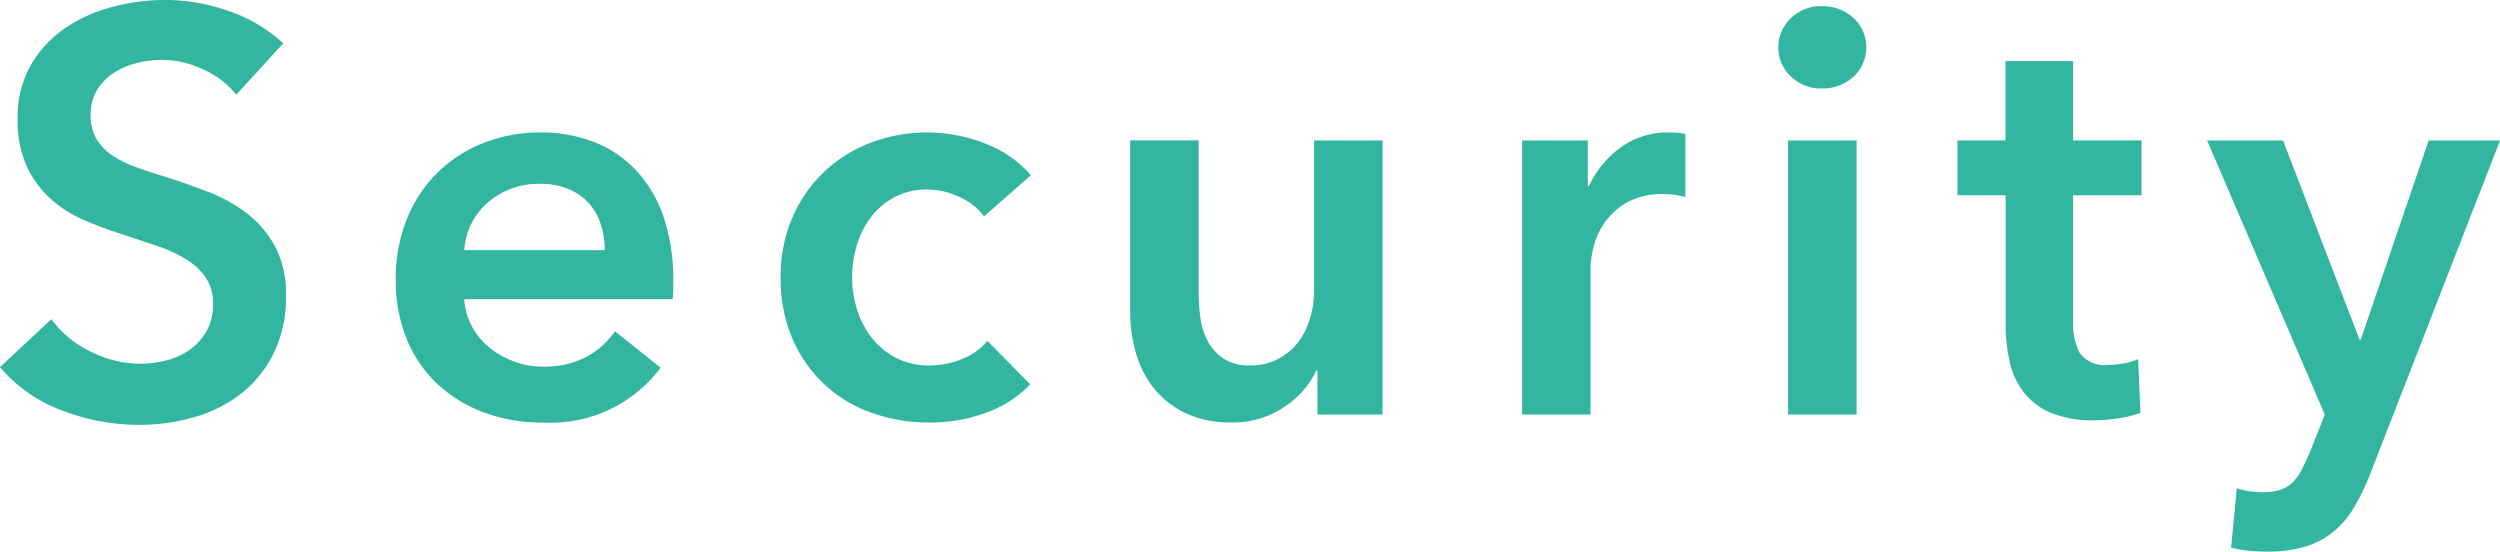 <svg xmlns="http://www.w3.org/2000/svg" width="148.844" height="32.843" viewBox="0 0 148.844 32.843">
  <defs>
    <style>
      .cls-1 {
        fill: #32b6a0;
        fill-rule: evenodd;
      }
    </style>
  </defs>
  <path id="quality_head.svg" class="cls-1" d="M742.518,580.8a9.089,9.089,0,0,0-3.281-1.938,11.437,11.437,0,0,0-3.723-.646,12.338,12.338,0,0,0-3.213.425,8.927,8.927,0,0,0-2.822,1.292,6.768,6.768,0,0,0-2.006,2.193,6.222,6.222,0,0,0-.765,3.162,6.581,6.581,0,0,0,.544,2.839,6.1,6.1,0,0,0,1.411,1.921,7.222,7.222,0,0,0,1.955,1.258,21.466,21.466,0,0,0,2.176.816l2.142,0.714a8.516,8.516,0,0,1,1.768.8,3.957,3.957,0,0,1,1.19,1.088,2.68,2.68,0,0,1,.442,1.581,3.2,3.2,0,0,1-.391,1.649,3.51,3.51,0,0,1-1.02,1.105,4.089,4.089,0,0,1-1.411.629,6.544,6.544,0,0,1-1.53.187,6.653,6.653,0,0,1-2.907-.714,6.15,6.15,0,0,1-2.363-1.938l-3.06,2.856a8.869,8.869,0,0,0,3.672,2.567,12.636,12.636,0,0,0,4.59.867,11.738,11.738,0,0,0,3.366-.476,8.116,8.116,0,0,0,2.788-1.428,6.979,6.979,0,0,0,1.9-2.4,7.553,7.553,0,0,0,.714-3.383,6.009,6.009,0,0,0-.663-2.958,6.227,6.227,0,0,0-1.7-1.972,9.234,9.234,0,0,0-2.278-1.258q-1.24-.476-2.4-0.85-1.02-.306-1.87-0.612a6.381,6.381,0,0,1-1.445-.714,3.108,3.108,0,0,1-.935-0.986,2.711,2.711,0,0,1-.34-1.394,2.807,2.807,0,0,1,.391-1.513,3.194,3.194,0,0,1,1-1.02,4.531,4.531,0,0,1,1.36-.578,6.131,6.131,0,0,1,1.5-.187,5.725,5.725,0,0,1,2.5.595,5.2,5.2,0,0,1,1.921,1.479ZM753.3,593.109a4.026,4.026,0,0,1,1.411-2.839,4.584,4.584,0,0,1,3.111-1.105,4.229,4.229,0,0,1,1.717.323,3.336,3.336,0,0,1,1.9,2.125,5.043,5.043,0,0,1,.221,1.5H753.3Zm11.849-2.023a7.738,7.738,0,0,0-1.649-2.754,6.822,6.822,0,0,0-2.5-1.666,8.62,8.62,0,0,0-3.145-.561,9.146,9.146,0,0,0-3.417.629,7.987,7.987,0,0,0-4.556,4.522,9.362,9.362,0,0,0-.663,3.587,9.2,9.2,0,0,0,.663,3.587,7.592,7.592,0,0,0,1.836,2.669,8.268,8.268,0,0,0,2.771,1.683,9.974,9.974,0,0,0,3.5.595,8.175,8.175,0,0,0,7-3.264l-2.72-2.176a4.854,4.854,0,0,1-1.734,1.547,5.444,5.444,0,0,1-2.584.561,4.8,4.8,0,0,1-1.7-.306,5.159,5.159,0,0,1-1.462-.833,4.108,4.108,0,0,1-1.037-1.258,4.03,4.03,0,0,1-.459-1.615h12.41a4.514,4.514,0,0,0,.034-0.544v-0.544A11.379,11.379,0,0,0,765.145,591.086Zm21.879-2.431a6.58,6.58,0,0,0-2.669-1.87,9.456,9.456,0,0,0-6.868-.068,8.427,8.427,0,0,0-2.771,1.734,8.157,8.157,0,0,0-1.887,2.72,8.831,8.831,0,0,0-.7,3.57,9.011,9.011,0,0,0,.7,3.638,7.972,7.972,0,0,0,4.726,4.42,10.066,10.066,0,0,0,3.417.578,9.638,9.638,0,0,0,3.417-.595,6.768,6.768,0,0,0,2.6-1.683l-2.55-2.584a3.642,3.642,0,0,1-1.53,1.088,5.185,5.185,0,0,1-1.9.374,4.261,4.261,0,0,1-2.023-.459,4.409,4.409,0,0,1-1.445-1.207,5.254,5.254,0,0,1-.867-1.683,6.348,6.348,0,0,1-.289-1.887,6.7,6.7,0,0,1,.272-1.887,5.178,5.178,0,0,1,.833-1.683,4.274,4.274,0,0,1,1.411-1.207,4.085,4.085,0,0,1,1.972-.459,4.421,4.421,0,0,1,1.938.459,3.609,3.609,0,0,1,1.428,1.139Zm20.943-2.074h-4.08v8.976a5.62,5.62,0,0,1-.238,1.615,4.423,4.423,0,0,1-.7,1.411,3.556,3.556,0,0,1-1.19,1,3.508,3.508,0,0,1-1.683.391,2.75,2.75,0,0,1-1.581-.408,2.944,2.944,0,0,1-.935-1.037,4.031,4.031,0,0,1-.442-1.411,11.574,11.574,0,0,1-.1-1.5v-9.044h-4.08v10.2a8.861,8.861,0,0,0,.34,2.448,6,6,0,0,0,1.071,2.108,5.405,5.405,0,0,0,1.87,1.479,6.143,6.143,0,0,0,2.737.561,5.425,5.425,0,0,0,3.179-.935,5.278,5.278,0,0,0,1.887-2.159h0.068V602.9h3.876v-16.32Zm8.3,16.32h4.08v-8.738a5.644,5.644,0,0,1,.17-1.19,4.36,4.36,0,0,1,.646-1.462,4.073,4.073,0,0,1,1.326-1.224,4.325,4.325,0,0,1,2.244-.51,4.739,4.739,0,0,1,.561.034,5.784,5.784,0,0,1,.7.136v-3.74a1.841,1.841,0,0,0-.476-0.085c-0.182-.012-0.352-0.017-0.51-0.017a4.751,4.751,0,0,0-2.856.884,5.947,5.947,0,0,0-1.9,2.312h-0.068v-2.72h-3.91V602.9Zm15.844,0h4.08v-16.32h-4.08V602.9Zm0.153-20.145a2.512,2.512,0,0,0,1.853.731,2.7,2.7,0,0,0,1.887-.7,2.386,2.386,0,0,0,0-3.5,2.7,2.7,0,0,0-1.887-.7,2.508,2.508,0,0,0-1.853.731A2.382,2.382,0,0,0,832.26,582.756Zm12.8,7.089v7.616a10.636,10.636,0,0,0,.222,2.227,4.665,4.665,0,0,0,.815,1.836,4.025,4.025,0,0,0,1.616,1.258,6.507,6.507,0,0,0,2.651.459,9.147,9.147,0,0,0,1.429-.119,6.746,6.746,0,0,0,1.291-.323l-0.136-3.2a3.581,3.581,0,0,1-.85.255,5.11,5.11,0,0,1-.883.085,1.83,1.83,0,0,1-1.752-.714,3.73,3.73,0,0,1-.391-1.8v-7.582h4.08v-3.264h-4.08v-4.726H845.06v4.726H842.2v3.264h2.856ZM864.066,602.9l-0.816,2.074q-0.272.645-.51,1.122a3.294,3.294,0,0,1-.544.8,1.844,1.844,0,0,1-.748.476,3.351,3.351,0,0,1-1.088.153,5.683,5.683,0,0,1-.731-0.051,4.341,4.341,0,0,1-.8-0.187l-0.34,3.536a7.428,7.428,0,0,0,1.071.187q0.527,0.051,1.037.051a7.787,7.787,0,0,0,2.329-.306,4.913,4.913,0,0,0,1.683-.9,5.536,5.536,0,0,0,1.224-1.462,14.1,14.1,0,0,0,.952-1.989l7.718-19.822h-4.25l-4.046,11.866H866.14l-4.556-11.866h-4.522Z" transform="translate(-725.656 -578.219)"/>
</svg>
